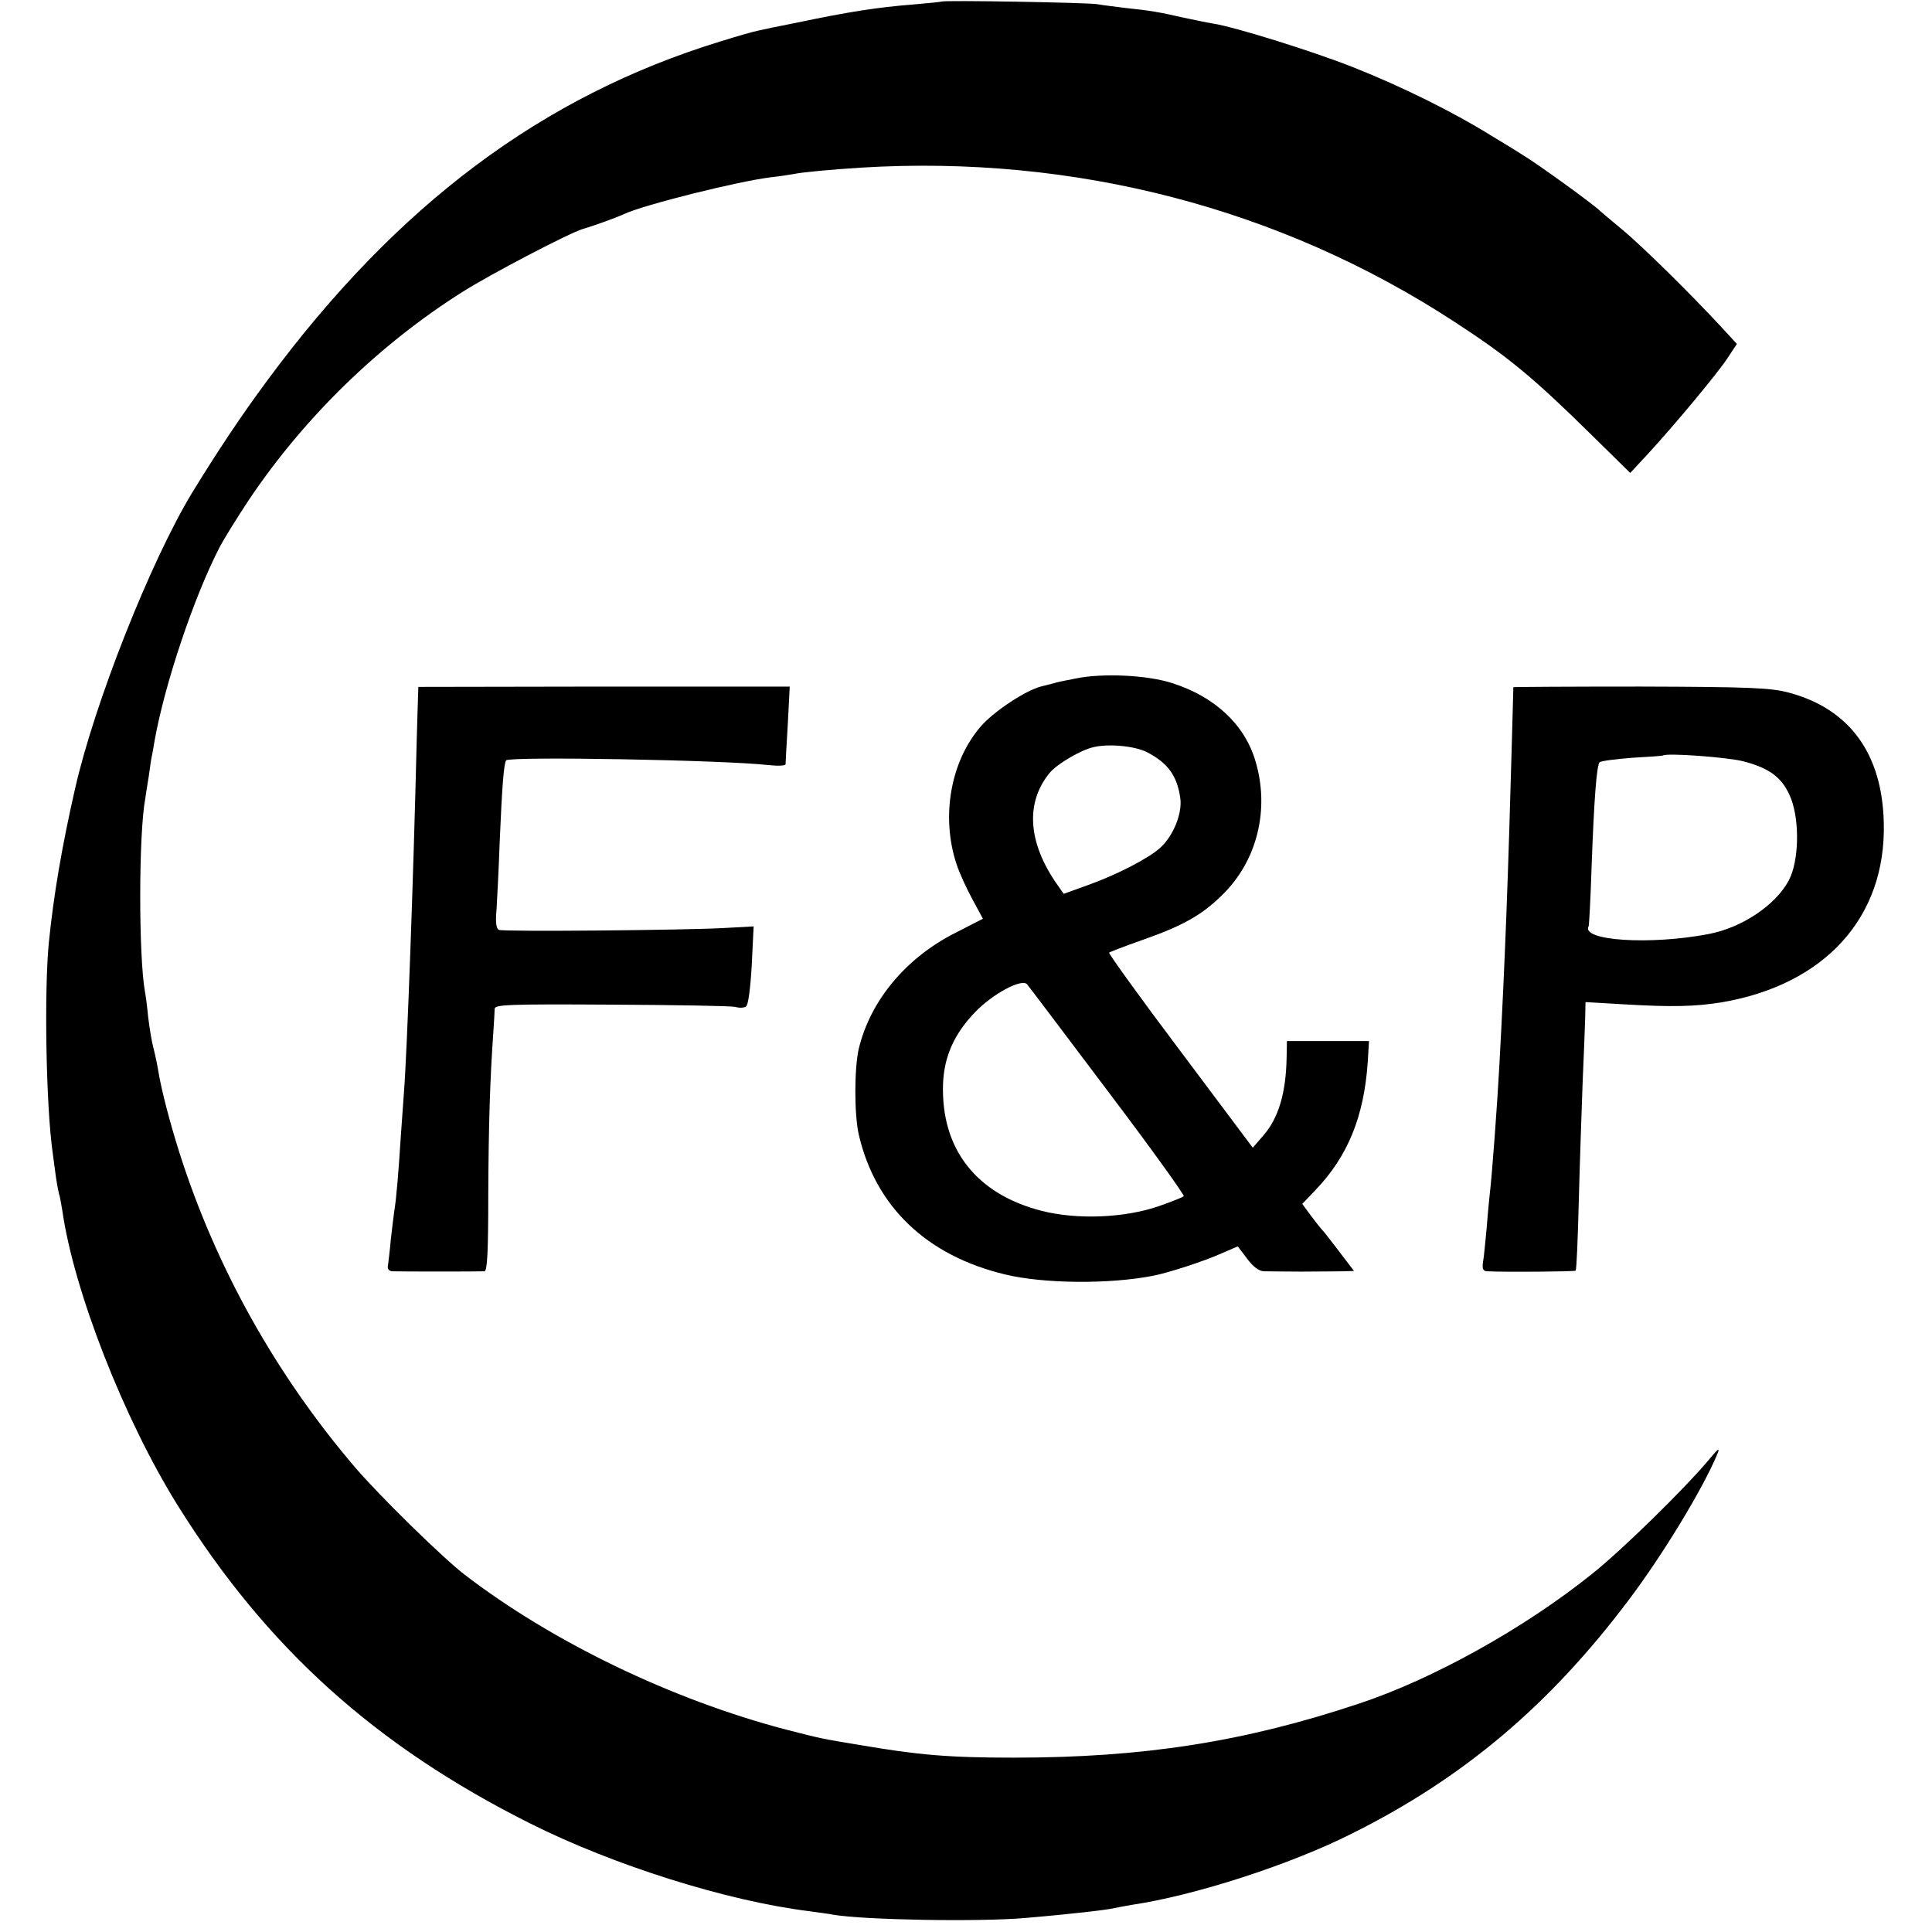 <?xml version="1.0" standalone="no"?>
<!DOCTYPE svg PUBLIC "-//W3C//DTD SVG 20010904//EN"
 "http://www.w3.org/TR/2001/REC-SVG-20010904/DTD/svg10.dtd">
<svg version="1.0" xmlns="http://www.w3.org/2000/svg"
 width="605pt" height="605pt" viewBox="0 0 605 605"
 preserveAspectRatio="xMidYMid meet">
<g transform="translate(0,605) scale(0.1,-0.1)"
fill="#000000" stroke="none">
<path d="M2948 6045 c-2 -1 -41 -5 -88 -9 -114 -9 -203 -23 -370 -58 -52 -10
-104 -21 -116 -24 -12 -2 -65 -17 -119 -34 -557 -171 -1011 -511 -1417 -1060
-85 -115 -158 -225 -237 -354 -130 -215 -305 -657 -366 -926 -41 -180 -67
-332 -82 -481 -15 -150 -9 -514 12 -659 2 -14 6 -47 10 -75 4 -27 9 -52 10
-55 2 -3 6 -26 10 -50 36 -253 194 -656 362 -925 278 -445 618 -752 1103 -995
261 -131 616 -243 875 -275 28 -4 61 -8 75 -11 93 -16 453 -23 602 -10 129 11
256 25 278 31 8 2 33 6 54 10 196 29 495 125 691 224 347 173 617 401 864 729
106 140 233 349 278 457 10 24 5 21 -29 -20 -77 -91 -271 -281 -363 -354 -213
-171 -500 -330 -730 -406 -360 -120 -676 -169 -1080 -169 -204 0 -298 8 -485
40 -116 19 -120 20 -229 48 -355 93 -730 273 -1006 485 -69 53 -267 247 -344
337 -248 291 -435 626 -549 984 -31 98 -57 198 -67 260 -3 19 -10 51 -15 70
-5 19 -12 62 -16 95 -3 33 -8 69 -10 79 -20 111 -20 495 1 606 1 8 6 40 11 70
4 30 8 57 9 60 1 3 5 25 9 50 32 179 123 450 203 605 14 27 56 95 94 152 172
256 407 485 669 650 89 56 330 182 375 196 35 10 109 37 130 47 62 29 359 103
460 115 28 3 59 8 70 10 29 6 117 14 210 20 670 41 1315 -127 1860 -483 169
-110 245 -173 430 -355 l120 -118 54 58 c82 89 219 253 251 302 l29 44 -47 51
c-93 101 -248 254 -312 307 -36 30 -67 56 -70 59 -21 21 -194 146 -242 175 -9
6 -54 34 -101 62 -116 72 -277 152 -431 213 -127 50 -367 125 -436 136 -19 3
-62 12 -95 19 -74 17 -103 22 -180 30 -33 4 -73 9 -90 12 -33 5 -481 13 -487
8z"/>
<path d="M3367 3925 c-32 -6 -61 -12 -65 -14 -4 -1 -23 -6 -43 -11 -49 -13
-147 -78 -187 -124 -95 -109 -126 -282 -77 -431 9 -28 32 -78 50 -111 l33 -61
-86 -44 c-156 -79 -267 -213 -303 -364 -14 -62 -14 -204 0 -267 52 -226 212
-380 459 -439 120 -29 325 -31 463 -4 47 9 161 46 214 70 l51 22 29 -38 c18
-25 37 -39 52 -40 13 0 66 -1 118 -1 52 0 111 1 130 1 l35 1 -48 63 c-26 34
-49 64 -53 67 -3 3 -18 22 -33 42 l-28 38 42 44 c101 106 151 229 163 399 l4
67 -128 0 -129 0 -1 -52 c-2 -110 -25 -189 -73 -244 l-33 -38 -227 303 c-125
166 -225 305 -223 308 3 2 49 20 103 39 128 45 187 78 251 141 110 107 150
269 104 421 -34 114 -128 201 -261 243 -77 25 -218 32 -303 14z m224 -230 c66
-34 95 -74 105 -144 7 -48 -22 -119 -63 -156 -36 -33 -139 -86 -230 -118 l-72
-26 -19 27 c-94 133 -102 259 -24 353 23 27 96 70 135 79 48 12 130 4 168 -15z
m-121 -1063 c134 -177 240 -325 237 -328 -3 -3 -38 -17 -78 -31 -107 -37 -255
-43 -366 -15 -205 52 -316 193 -310 396 3 87 35 159 101 227 56 58 145 105
162 87 6 -7 120 -158 254 -336z"/>
<path d="M1309 3867 c-1 -18 -2 -77 -4 -132 -10 -424 -30 -976 -40 -1105 -2
-25 -6 -88 -10 -140 -7 -111 -14 -195 -20 -230 -2 -14 -7 -54 -11 -90 -3 -36
-8 -73 -9 -82 -3 -11 3 -18 13 -19 25 -1 275 -1 289 0 9 1 12 62 12 239 1 215
5 356 16 512 2 30 4 62 4 71 1 13 41 15 365 13 201 -1 375 -4 388 -7 13 -4 28
-3 34 1 7 4 14 57 18 129 l6 122 -92 -5 c-122 -7 -689 -12 -705 -6 -9 3 -12
22 -8 66 2 33 7 130 10 215 7 167 13 242 20 250 13 13 687 1 823 -15 28 -3 52
-2 52 3 0 4 3 61 7 126 l6 117 -582 0 -581 -1 -1 -32z"/>
<path d="M4739 3898 c0 -2 -2 -68 -4 -148 -12 -440 -22 -711 -40 -1040 -6
-112 -23 -345 -30 -400 -2 -19 -7 -69 -10 -110 -4 -41 -8 -87 -11 -102 -3 -22
0 -28 13 -29 61 -3 274 -1 277 2 3 2 7 101 10 220 3 118 9 285 12 370 4 85 7
176 8 202 l1 49 120 -7 c151 -9 223 -7 305 6 325 55 517 267 509 563 -5 216
-107 356 -297 407 -57 15 -117 18 -464 19 -219 0 -398 -1 -399 -2z m720 -232
c85 -22 125 -53 150 -118 27 -72 24 -195 -7 -254 -40 -77 -146 -149 -252 -169
-182 -35 -402 -21 -375 25 1 3 6 86 9 185 8 219 16 317 25 328 4 4 50 10 102
14 52 3 95 6 96 7 11 9 201 -5 252 -18z"/>
</g>
</svg>
